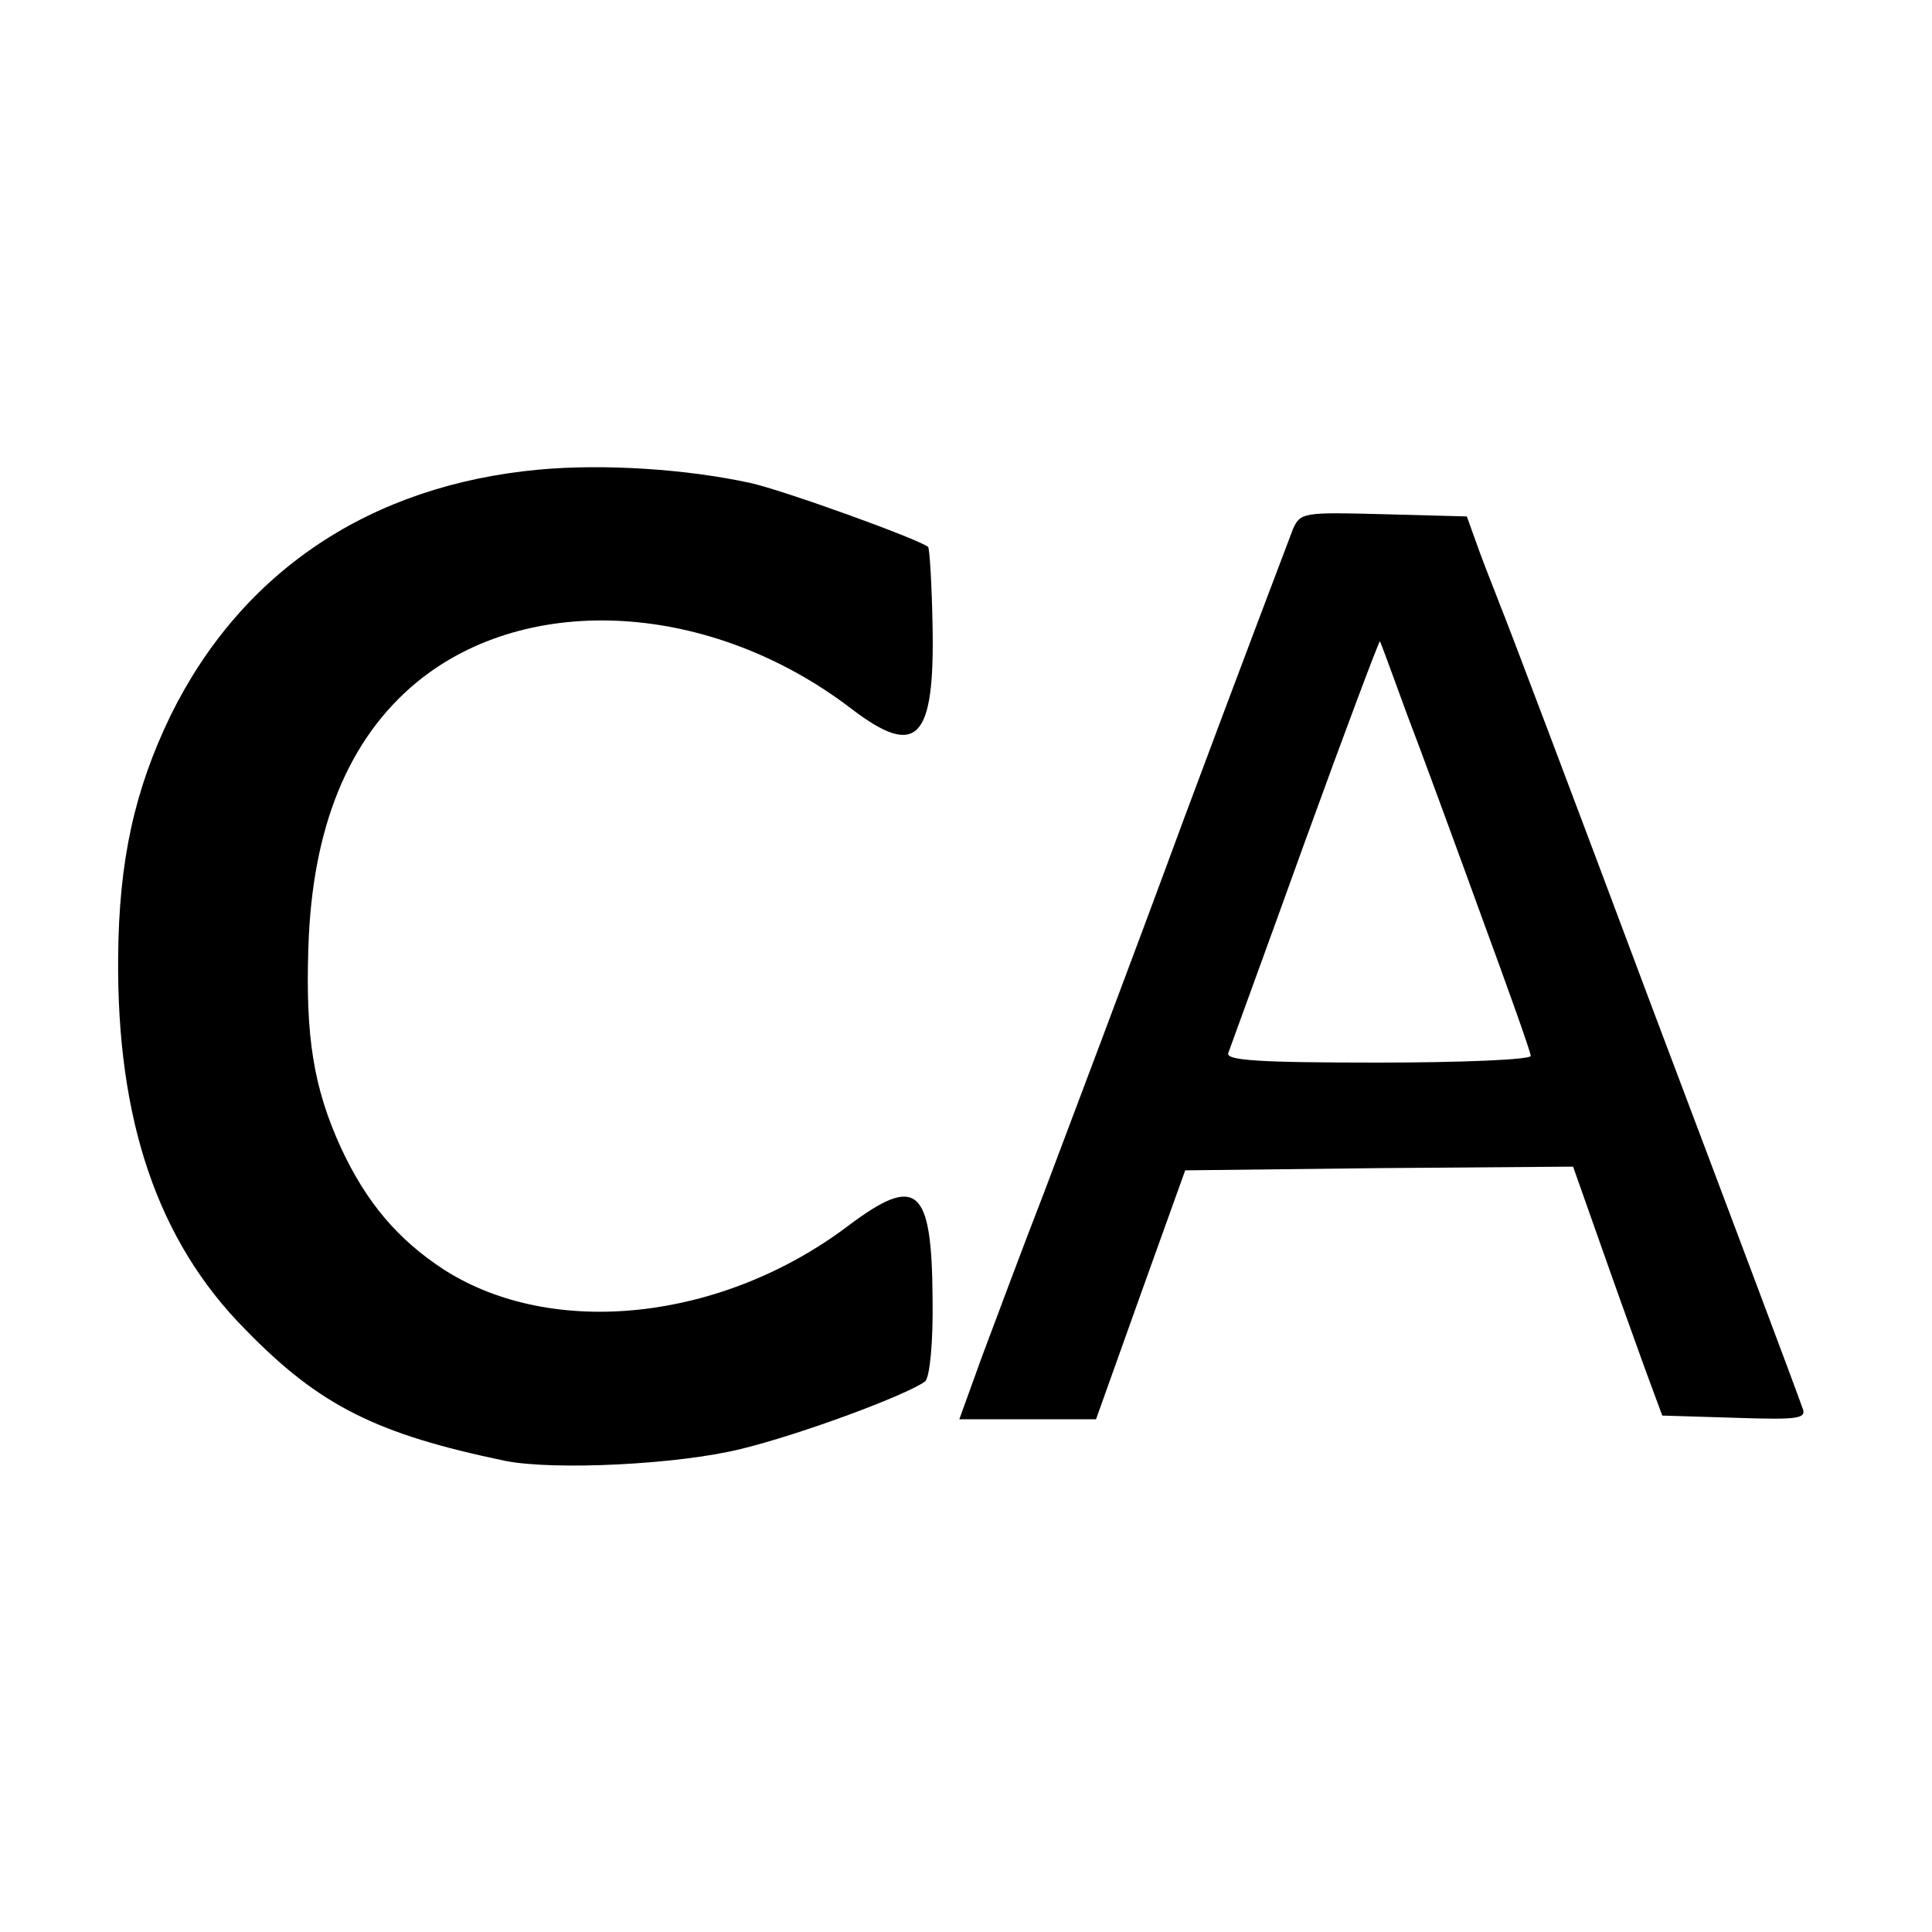 <?xml version="1.0" standalone="no"?>
<!DOCTYPE svg PUBLIC "-//W3C//DTD SVG 20010904//EN"
 "http://www.w3.org/TR/2001/REC-SVG-20010904/DTD/svg10.dtd">
<svg version="1.0" xmlns="http://www.w3.org/2000/svg"
 width="260pt" height="260pt" viewBox="0 0 260 260"
 preserveAspectRatio="xMidYMid meet">
<g transform="translate(0,260) scale(0.1,-0.1)"
fill="#000000" stroke="none">
<path d="M725 1968 c-226 -21 -399 -136 -495 -330 -49 -101 -70 -196 -71 -326
-2 -219 53 -382 171 -501 100 -103 177 -141 350 -177 66 -13 232 -5 317 16 82
20 224 73 248 91 6 5 11 51 10 112 -1 150 -21 167 -114 97 -170 -128 -397
-152 -543 -59 -63 41 -105 91 -139 164 -37 81 -48 149 -44 270 5 162 54 281
146 357 150 123 397 108 585 -36 88 -67 112 -42 109 112 -1 56 -4 104 -6 106
-14 11 -194 76 -239 86 -87 19 -198 26 -285 18z"/>
<path d="M1740 1888 c-5 -13 -71 -187 -146 -388 -74 -201 -160 -428 -189 -505
-30 -77 -67 -177 -84 -222 l-30 -83 92 0 92 0 60 168 60 167 261 3 261 2 36
-102 c20 -57 47 -132 60 -168 l24 -65 98 -3 c90 -3 97 -1 90 15 -3 10 -94 252
-202 538 -107 286 -199 529 -204 540 -4 11 -17 43 -27 70 l-18 50 -112 3
c-109 3 -112 2 -122 -20z m153 -248 c20 -52 65 -175 101 -274 36 -98 66 -182
66 -187 0 -5 -93 -9 -206 -9 -161 0 -205 3 -201 13 2 6 49 134 103 284 54 149
100 271 101 270 1 -1 17 -45 36 -97z"/>
</g>
</svg>
